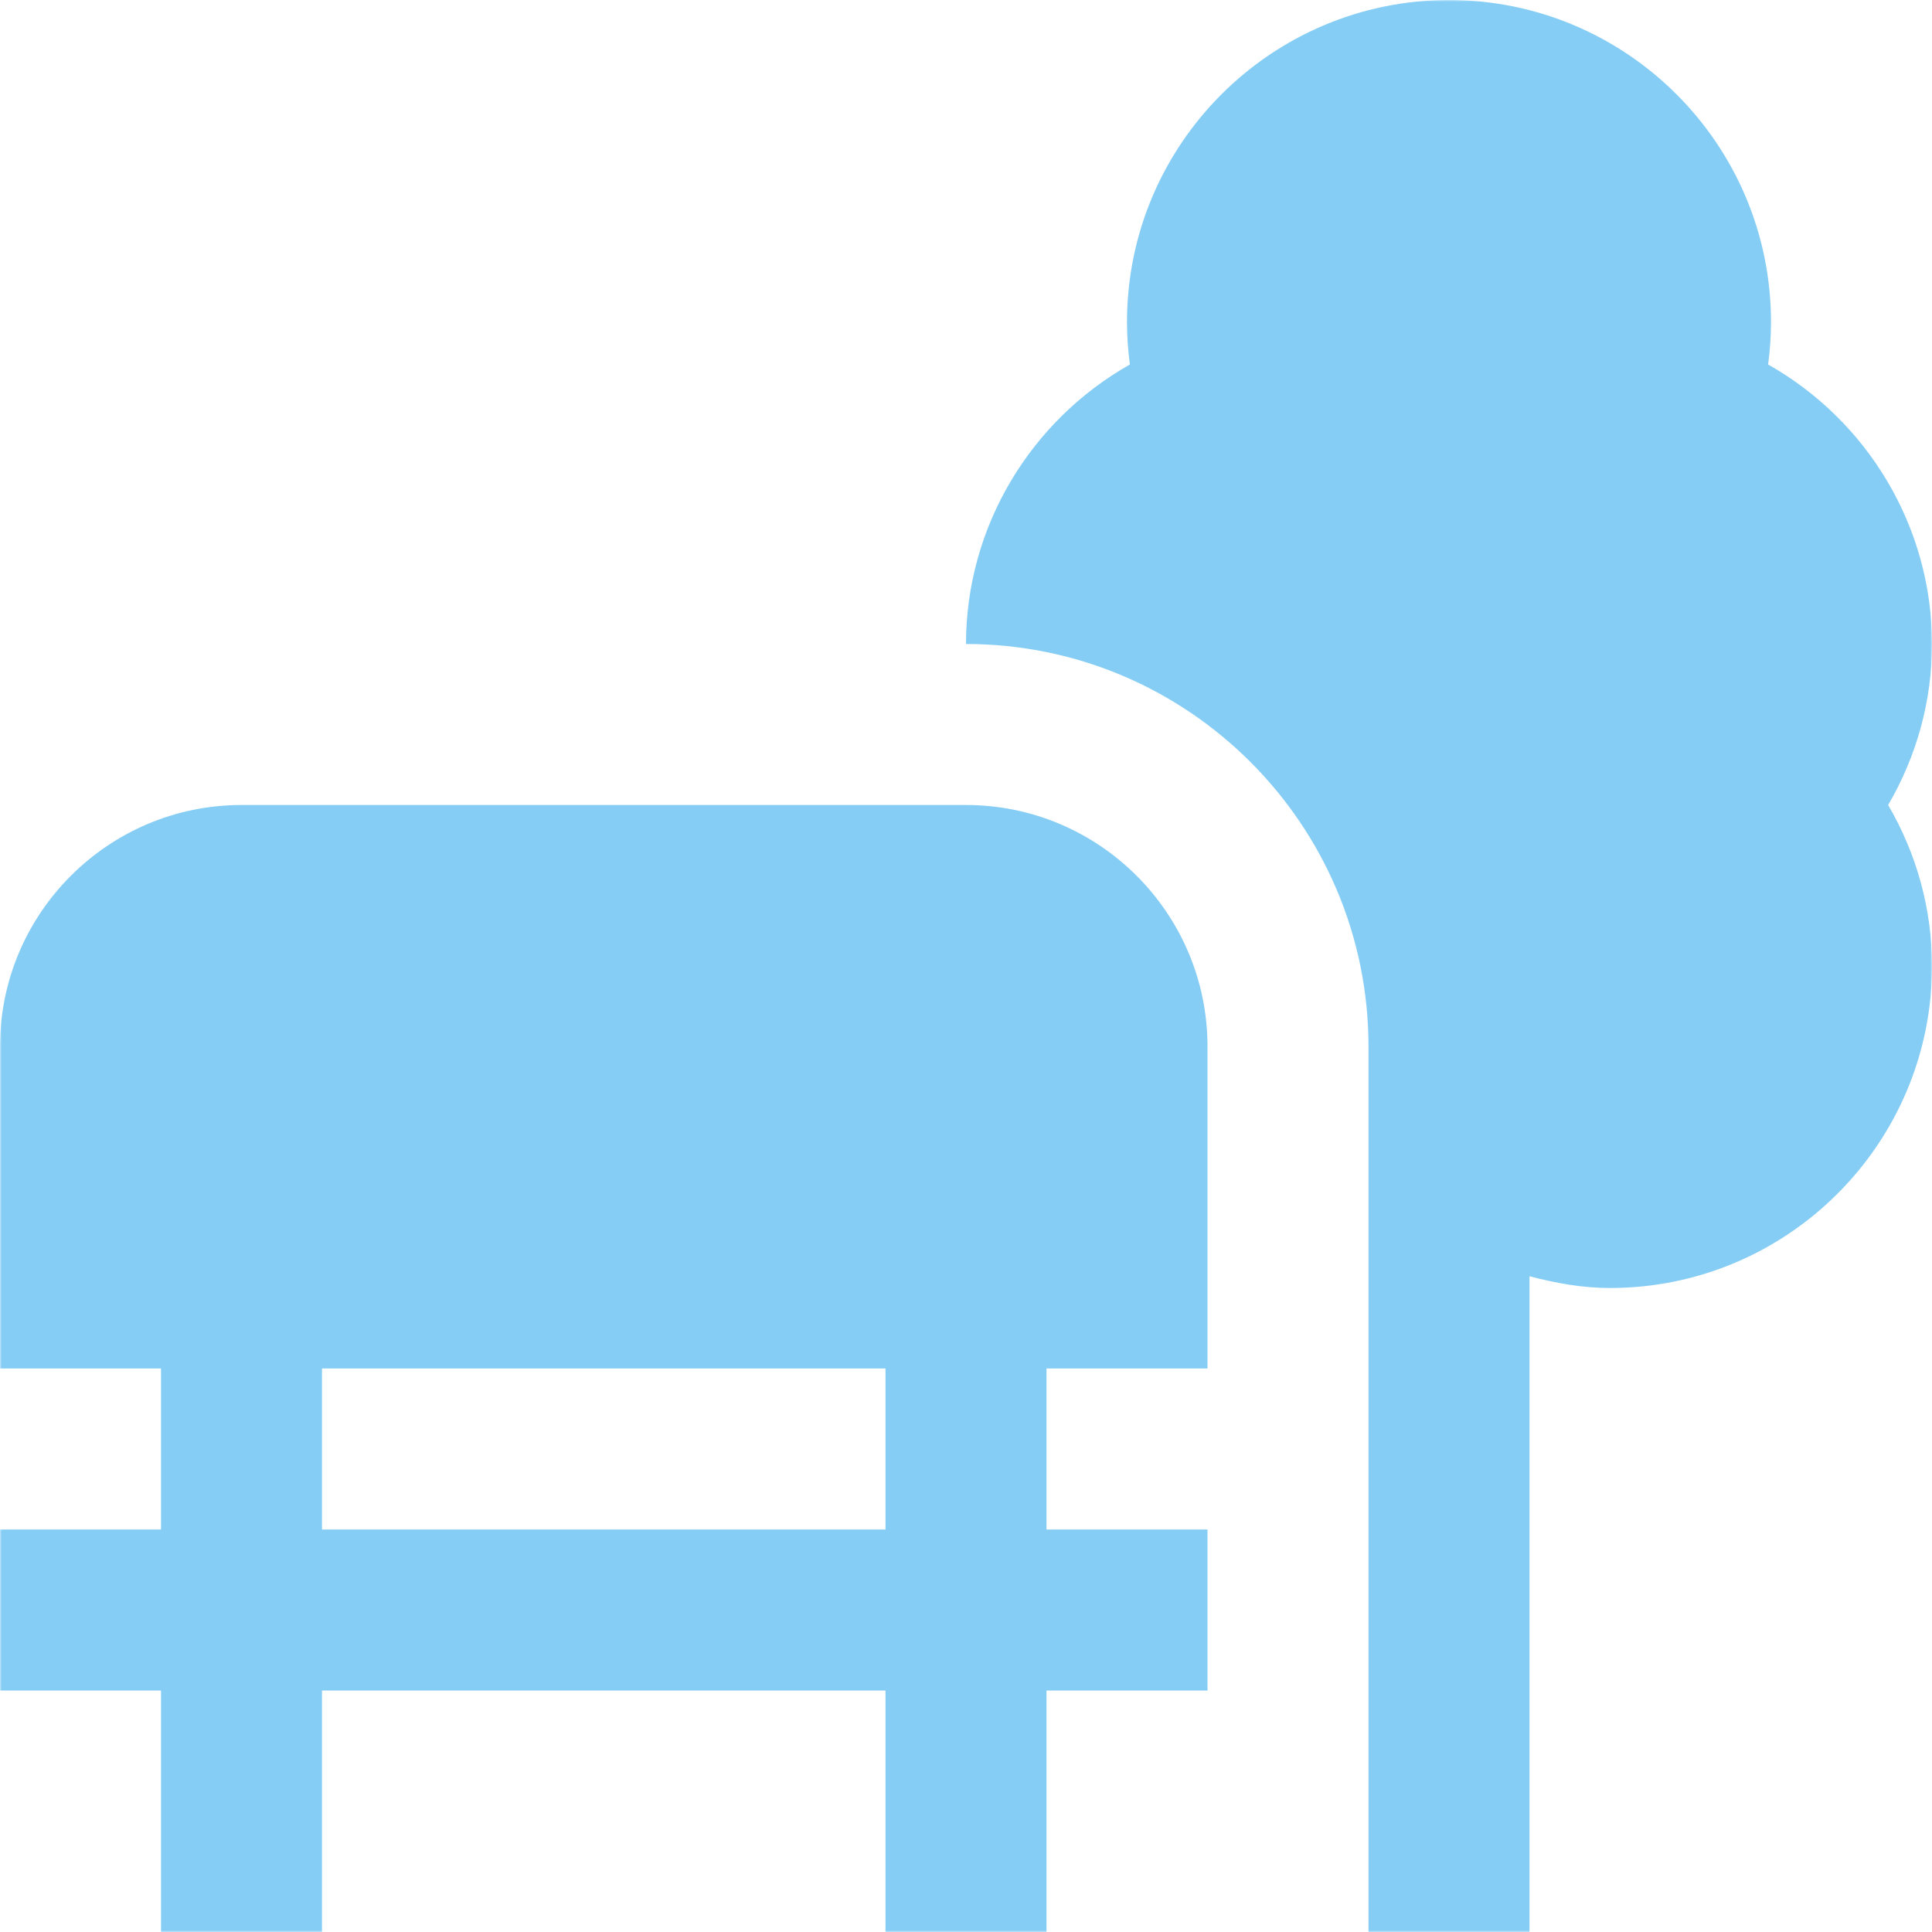 <?xml version="1.0" encoding="UTF-8"?> <svg xmlns="http://www.w3.org/2000/svg" width="555" height="555" viewBox="0 0 555 555" fill="none"> <g clip-path="url(#clip0_400_143)"> <mask id="mask0_400_143" style="mask-type:luminance" maskUnits="userSpaceOnUse" x="0" y="0" width="555" height="555"> <path d="M555 0H0V555H555V0Z" fill="white"></path> </mask> <g mask="url(#mask0_400_143)"> <path d="M277.5 231.25H69.375C31.126 231.25 0 262.376 0 300.625V393.125H46.25V439.375H0V485.625H46.25V555H92.5V485.625H254.375V555H300.625V485.625H346.875V439.375H300.625V393.125H346.875V300.625C346.875 262.376 315.749 231.25 277.5 231.25ZM254.375 439.375H92.5V393.125H254.375V439.375ZM542.397 231.25C550.606 245.264 555 261.197 555 277.5C555 328.514 513.514 370 462.5 370C454.614 370 446.914 368.613 439.375 366.624V555H393.125V300.625C393.125 236.869 341.256 185 277.5 185C277.5 151.307 296.046 120.828 324.583 104.71C324.028 100.663 323.75 96.57 323.75 92.5C323.75 41.486 365.236 0 416.25 0C467.264 0 508.75 41.486 508.75 92.5C508.75 96.593 508.473 100.686 507.918 104.71C536.454 120.805 555 151.307 555 185C555 201.303 550.606 217.236 542.397 231.25Z" fill="#85CDF5"></path> </g> </g> <defs> <clipPath id="clip0_400_143"> <rect width="555" height="555" fill="white"></rect> </clipPath> </defs> </svg> 
